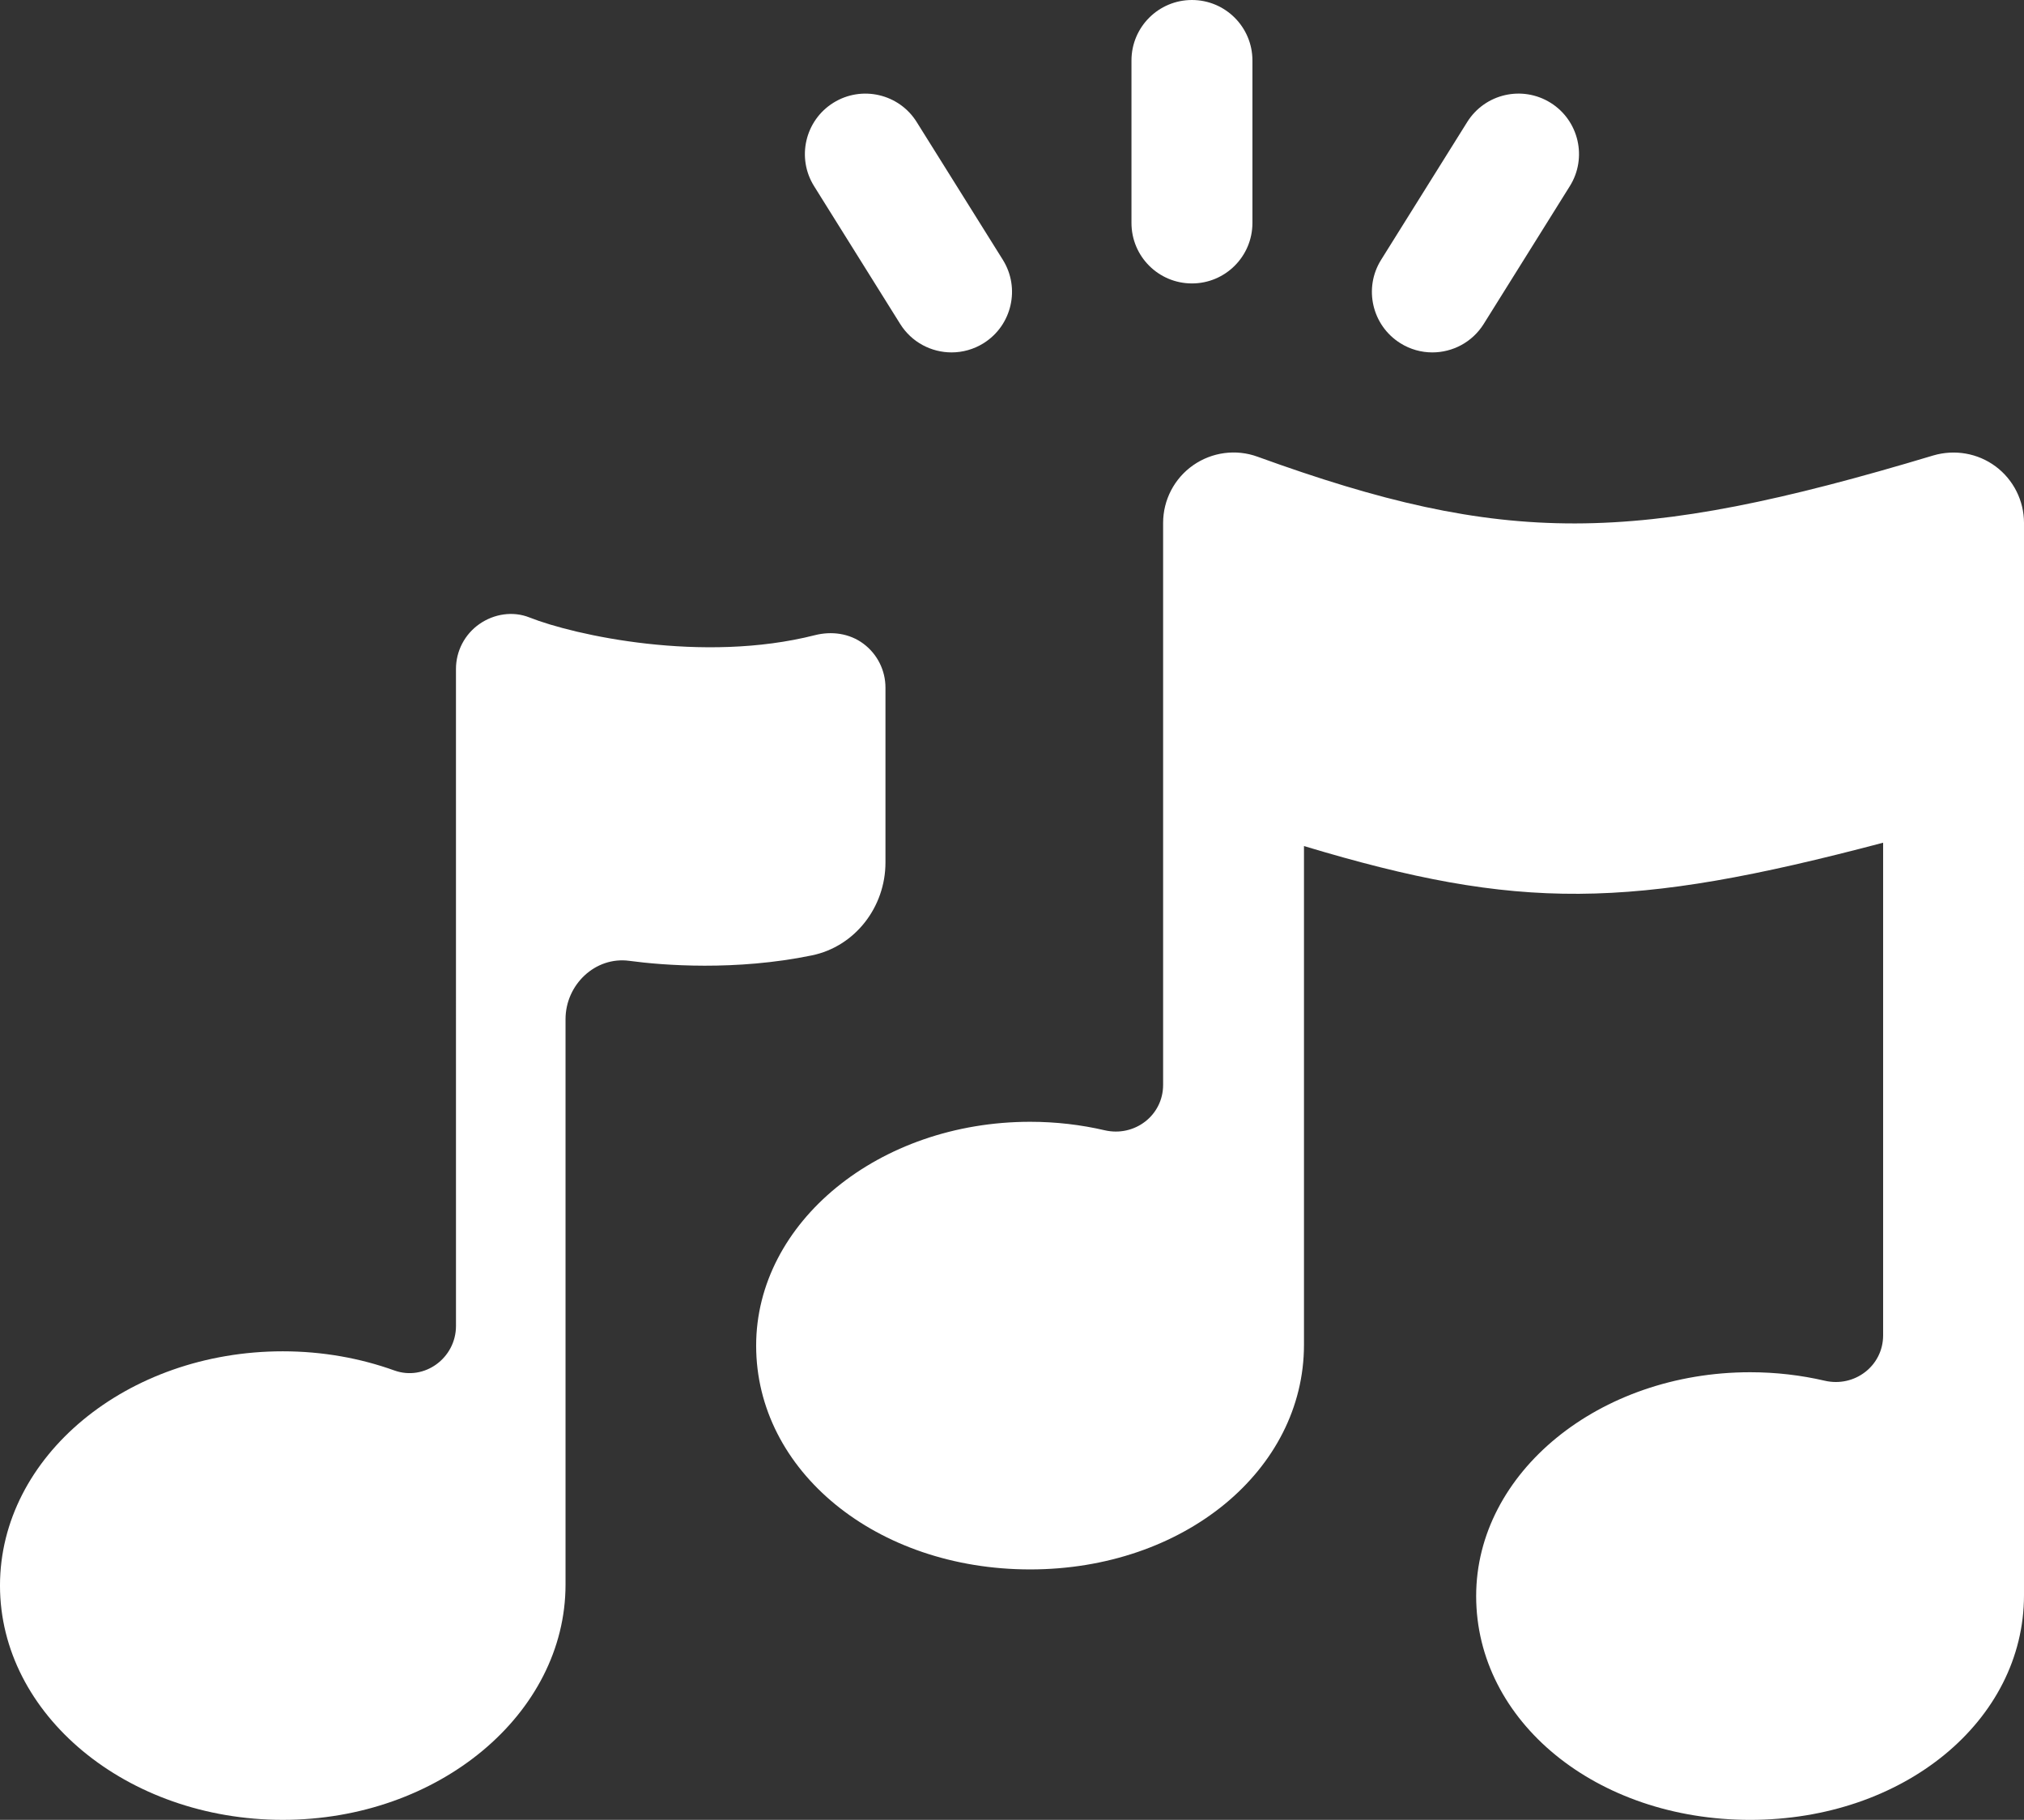 <?xml version="1.0" encoding="UTF-8"?><svg id="b" xmlns="http://www.w3.org/2000/svg" viewBox="0 0 279.314 251.14"><rect x="0" y="0" width="279.314" height="251.14" fill="#333333" stroke="none"/><defs><style>.d{fill:#fff;stroke-width:0px;}</style></defs><g id="c"><path class="d" d="M122.195,119.039v-24.145c0-2.392-1.131-4.641-3.05-6.067-1.924-1.43-4.386-1.757-6.687-1.173-15.483,3.934-33.219.004-39.396-2.447-2.284-.907-4.898-.498-6.919.92-2.017,1.413-3.219,3.725-3.219,6.189l.002,90.665c0,4.417-4.352,7.636-8.51,6.14-4.721-1.696-9.921-2.641-15.388-2.641-21.52,0-39.029,14.504-39.029,32.329s17.508,32.329,39.029,32.329,39.016-14.641,39.016-32.466v-78.024c0-4.752,4.097-8.689,8.807-8.052,4.615.624,14.684,1.413,25.189-.753,5.982-1.234,10.155-6.7,10.155-12.806Z"/><path class="d" d="M275.394,64.363c-2.464-1.831-5.645-2.375-8.598-1.51-41.421,12.454-59.233,12.501-93.253.173-2.97-1.084-6.295-.637-8.893,1.181-2.595,1.818-4.139,4.788-4.139,7.957v77.549c0,4.225-3.951,7.221-8.066,6.263-3.27-.759-6.719-1.169-10.286-1.169-20.85,0-37.809,13.855-37.809,30.886,0,17.318,16.61,30.886,37.809,30.886s37.792-13.682,37.792-31v-68.824c29.656,8.927,44.897,8.798,79.922-.462v67.981c0,4.225-3.951,7.221-8.066,6.263-3.27-.759-6.719-1.169-10.286-1.169-20.85,0-37.809,13.855-37.809,30.886,0,17.318,16.61,30.886,37.809,30.886s37.793-13.682,37.793-31V72.164c0-3.071-1.456-5.965-3.919-7.801Z"/><path class="d" d="M164.49,39.114c4.608,0,8.346-3.734,8.346-8.346V8.346c0-4.612-3.738-8.346-8.346-8.346s-8.346,3.734-8.346,8.346v22.422c0,4.612,3.73,8.346,8.346,8.346Z"/><path class="d" d="M193.251,47.362c1.372.86,2.903,1.27,4.412,1.27,2.787,0,5.508-1.394,7.091-3.926l11.88-19.014c2.446-3.908,1.256-9.061-2.649-11.507-3.926-2.442-9.065-1.252-11.51,2.656l-11.88,19.014c-2.446,3.908-1.256,9.061,2.656,11.506Z"/><path class="d" d="M124.226,44.705c1.582,2.533,4.304,3.926,7.091,3.926,1.51,0,3.041-.41,4.42-1.27,3.905-2.446,5.095-7.599,2.656-11.506l-11.888-19.014c-2.438-3.904-7.591-5.095-11.503-2.656-3.912,2.446-5.102,7.599-2.656,11.507l11.88,19.014Z"/></g></svg>